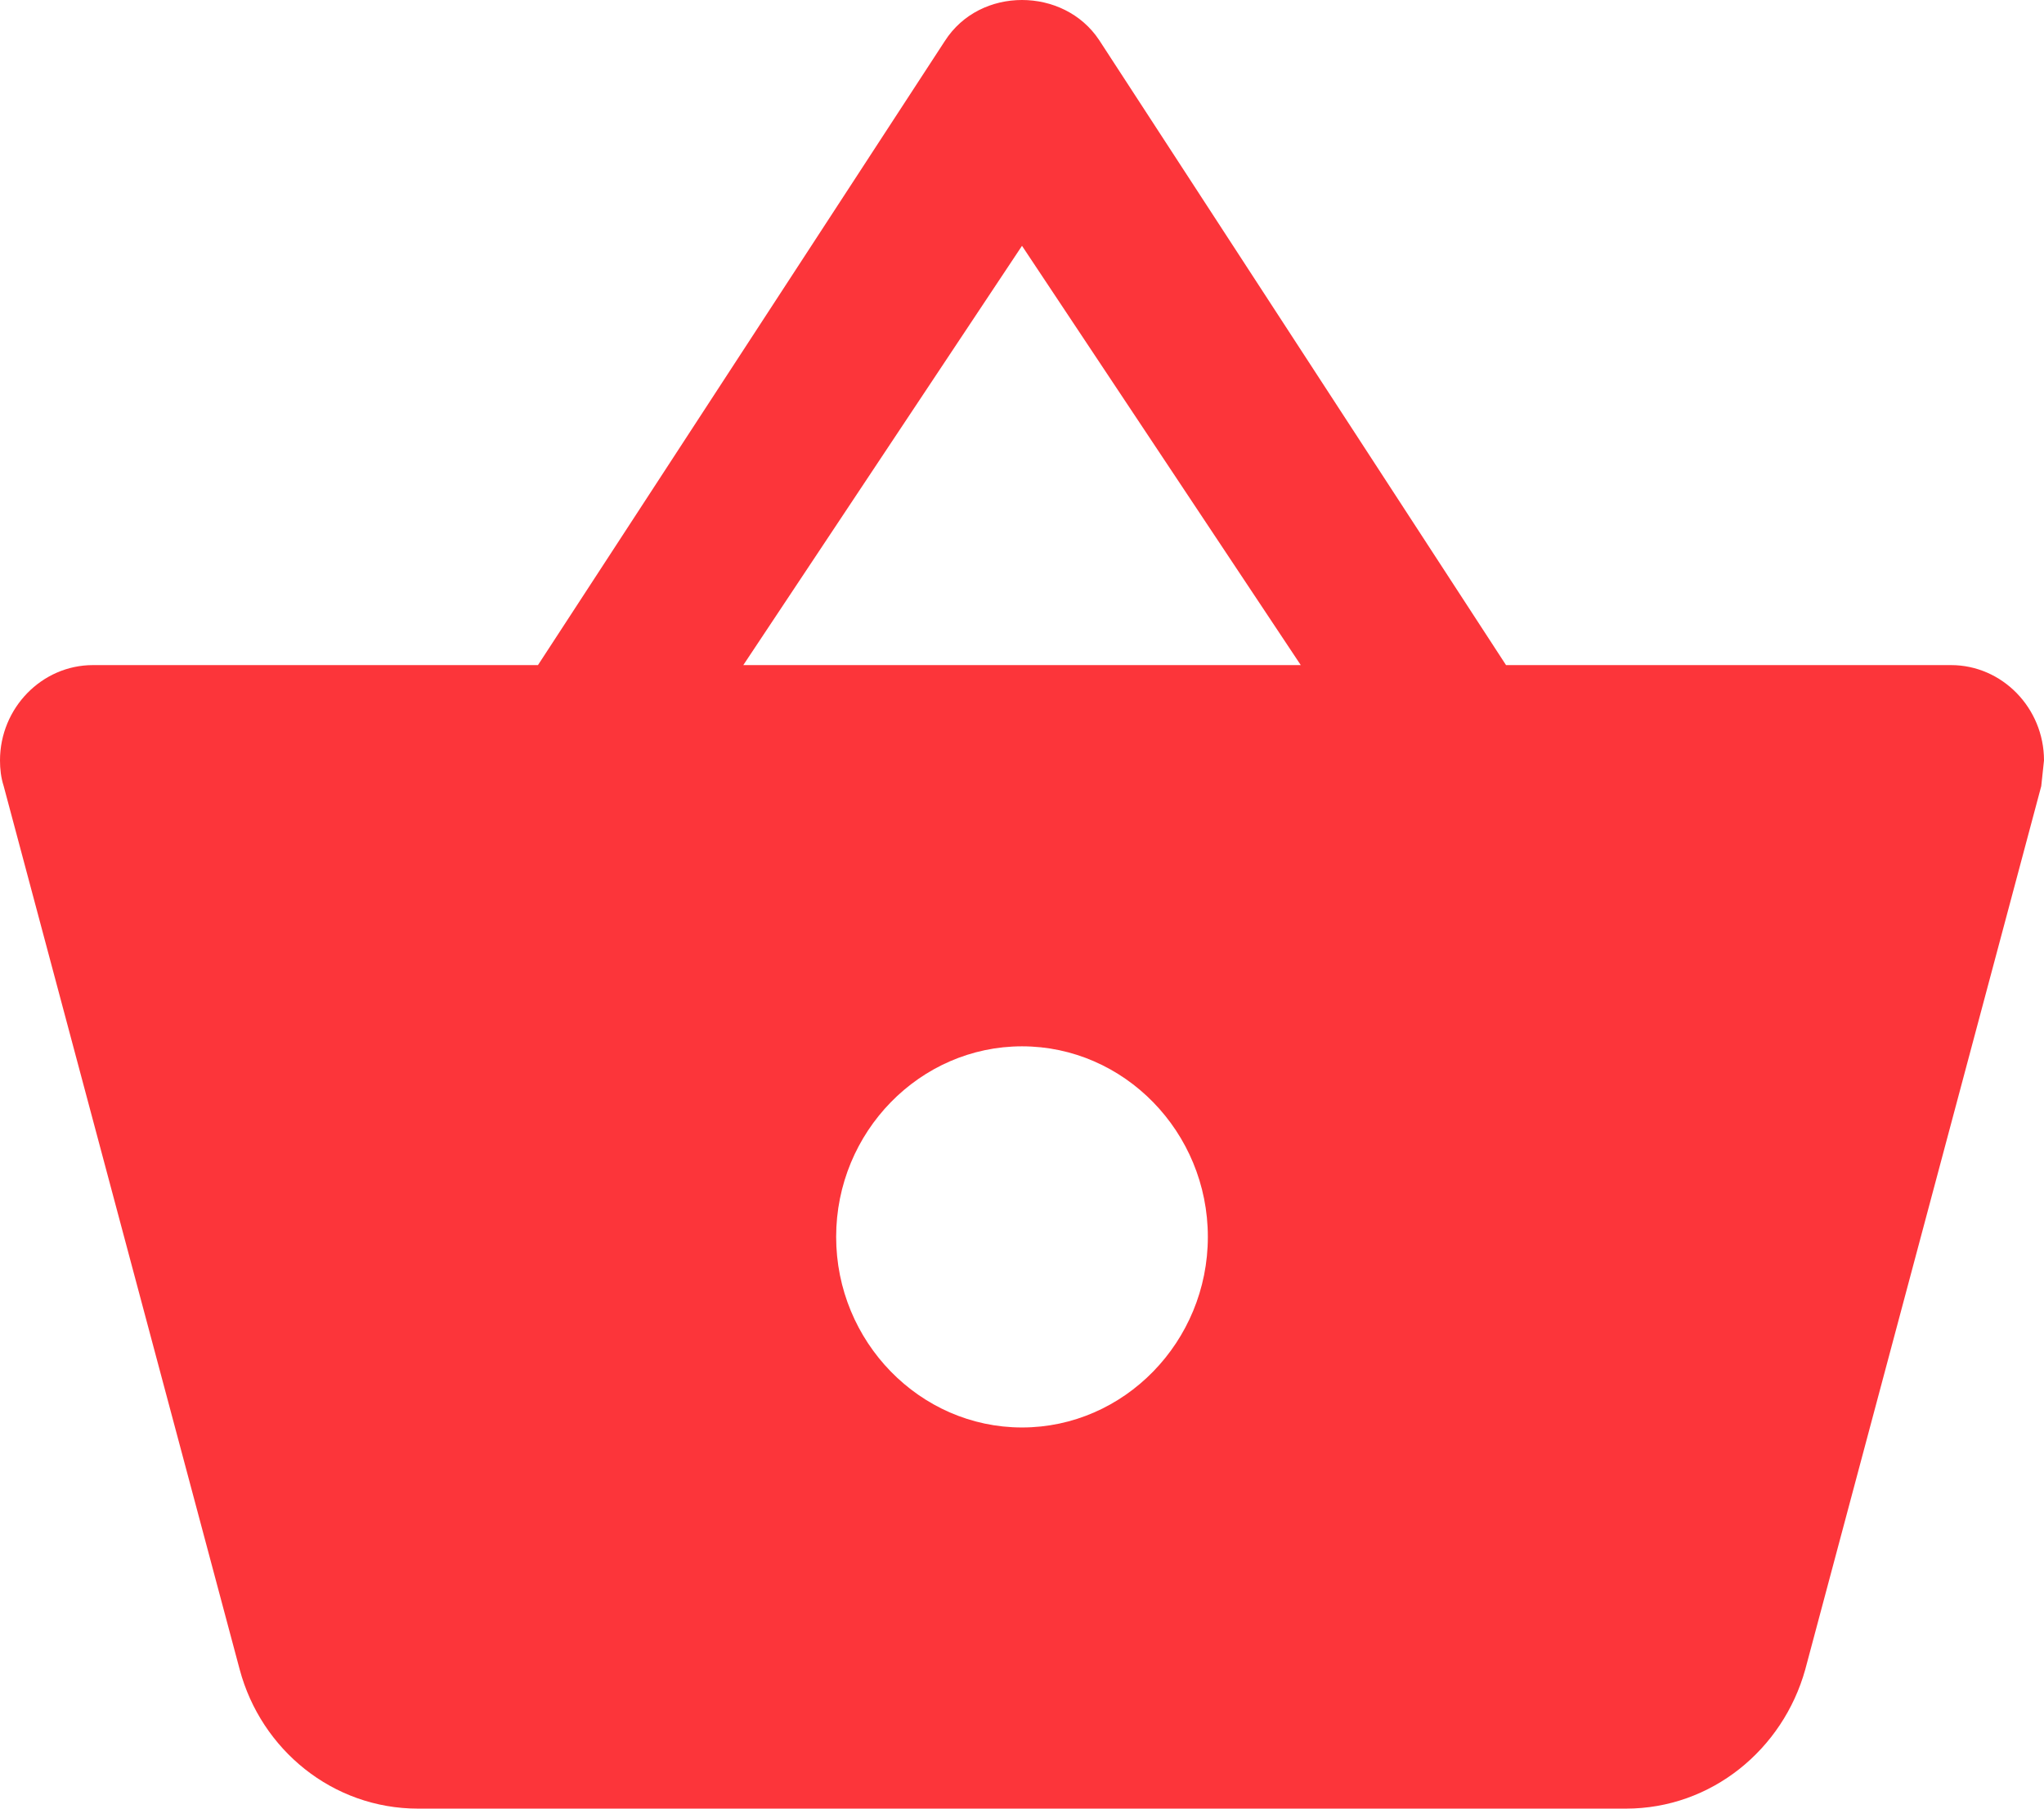 <svg width="26" height="23" viewBox="0 0 26 23" fill="none" xmlns="http://www.w3.org/2000/svg">
<path d="M19.157 8.458L13.981 0.509C13.756 0.17 13.378 0 13 0C12.622 0 12.244 0.17 12.019 0.521L6.843 8.458H1.182C0.532 8.458 0 9.004 0 9.67C0 9.779 0.012 9.888 0.047 9.997L3.049 21.231C3.321 22.249 4.231 23 5.318 23H20.682C21.769 23 22.679 22.249 22.963 21.231L25.965 9.997L26 9.67C26 9.004 25.468 8.458 24.818 8.458H19.157ZM9.455 8.458L13 3.126L16.546 8.458H9.455ZM13 18.153C11.7 18.153 10.636 17.062 10.636 15.729C10.636 14.396 11.7 13.306 13 13.306C14.3 13.306 15.364 14.396 15.364 15.729C15.364 17.062 14.3 18.153 13 18.153Z" fill="#FC353A"/>
</svg>
